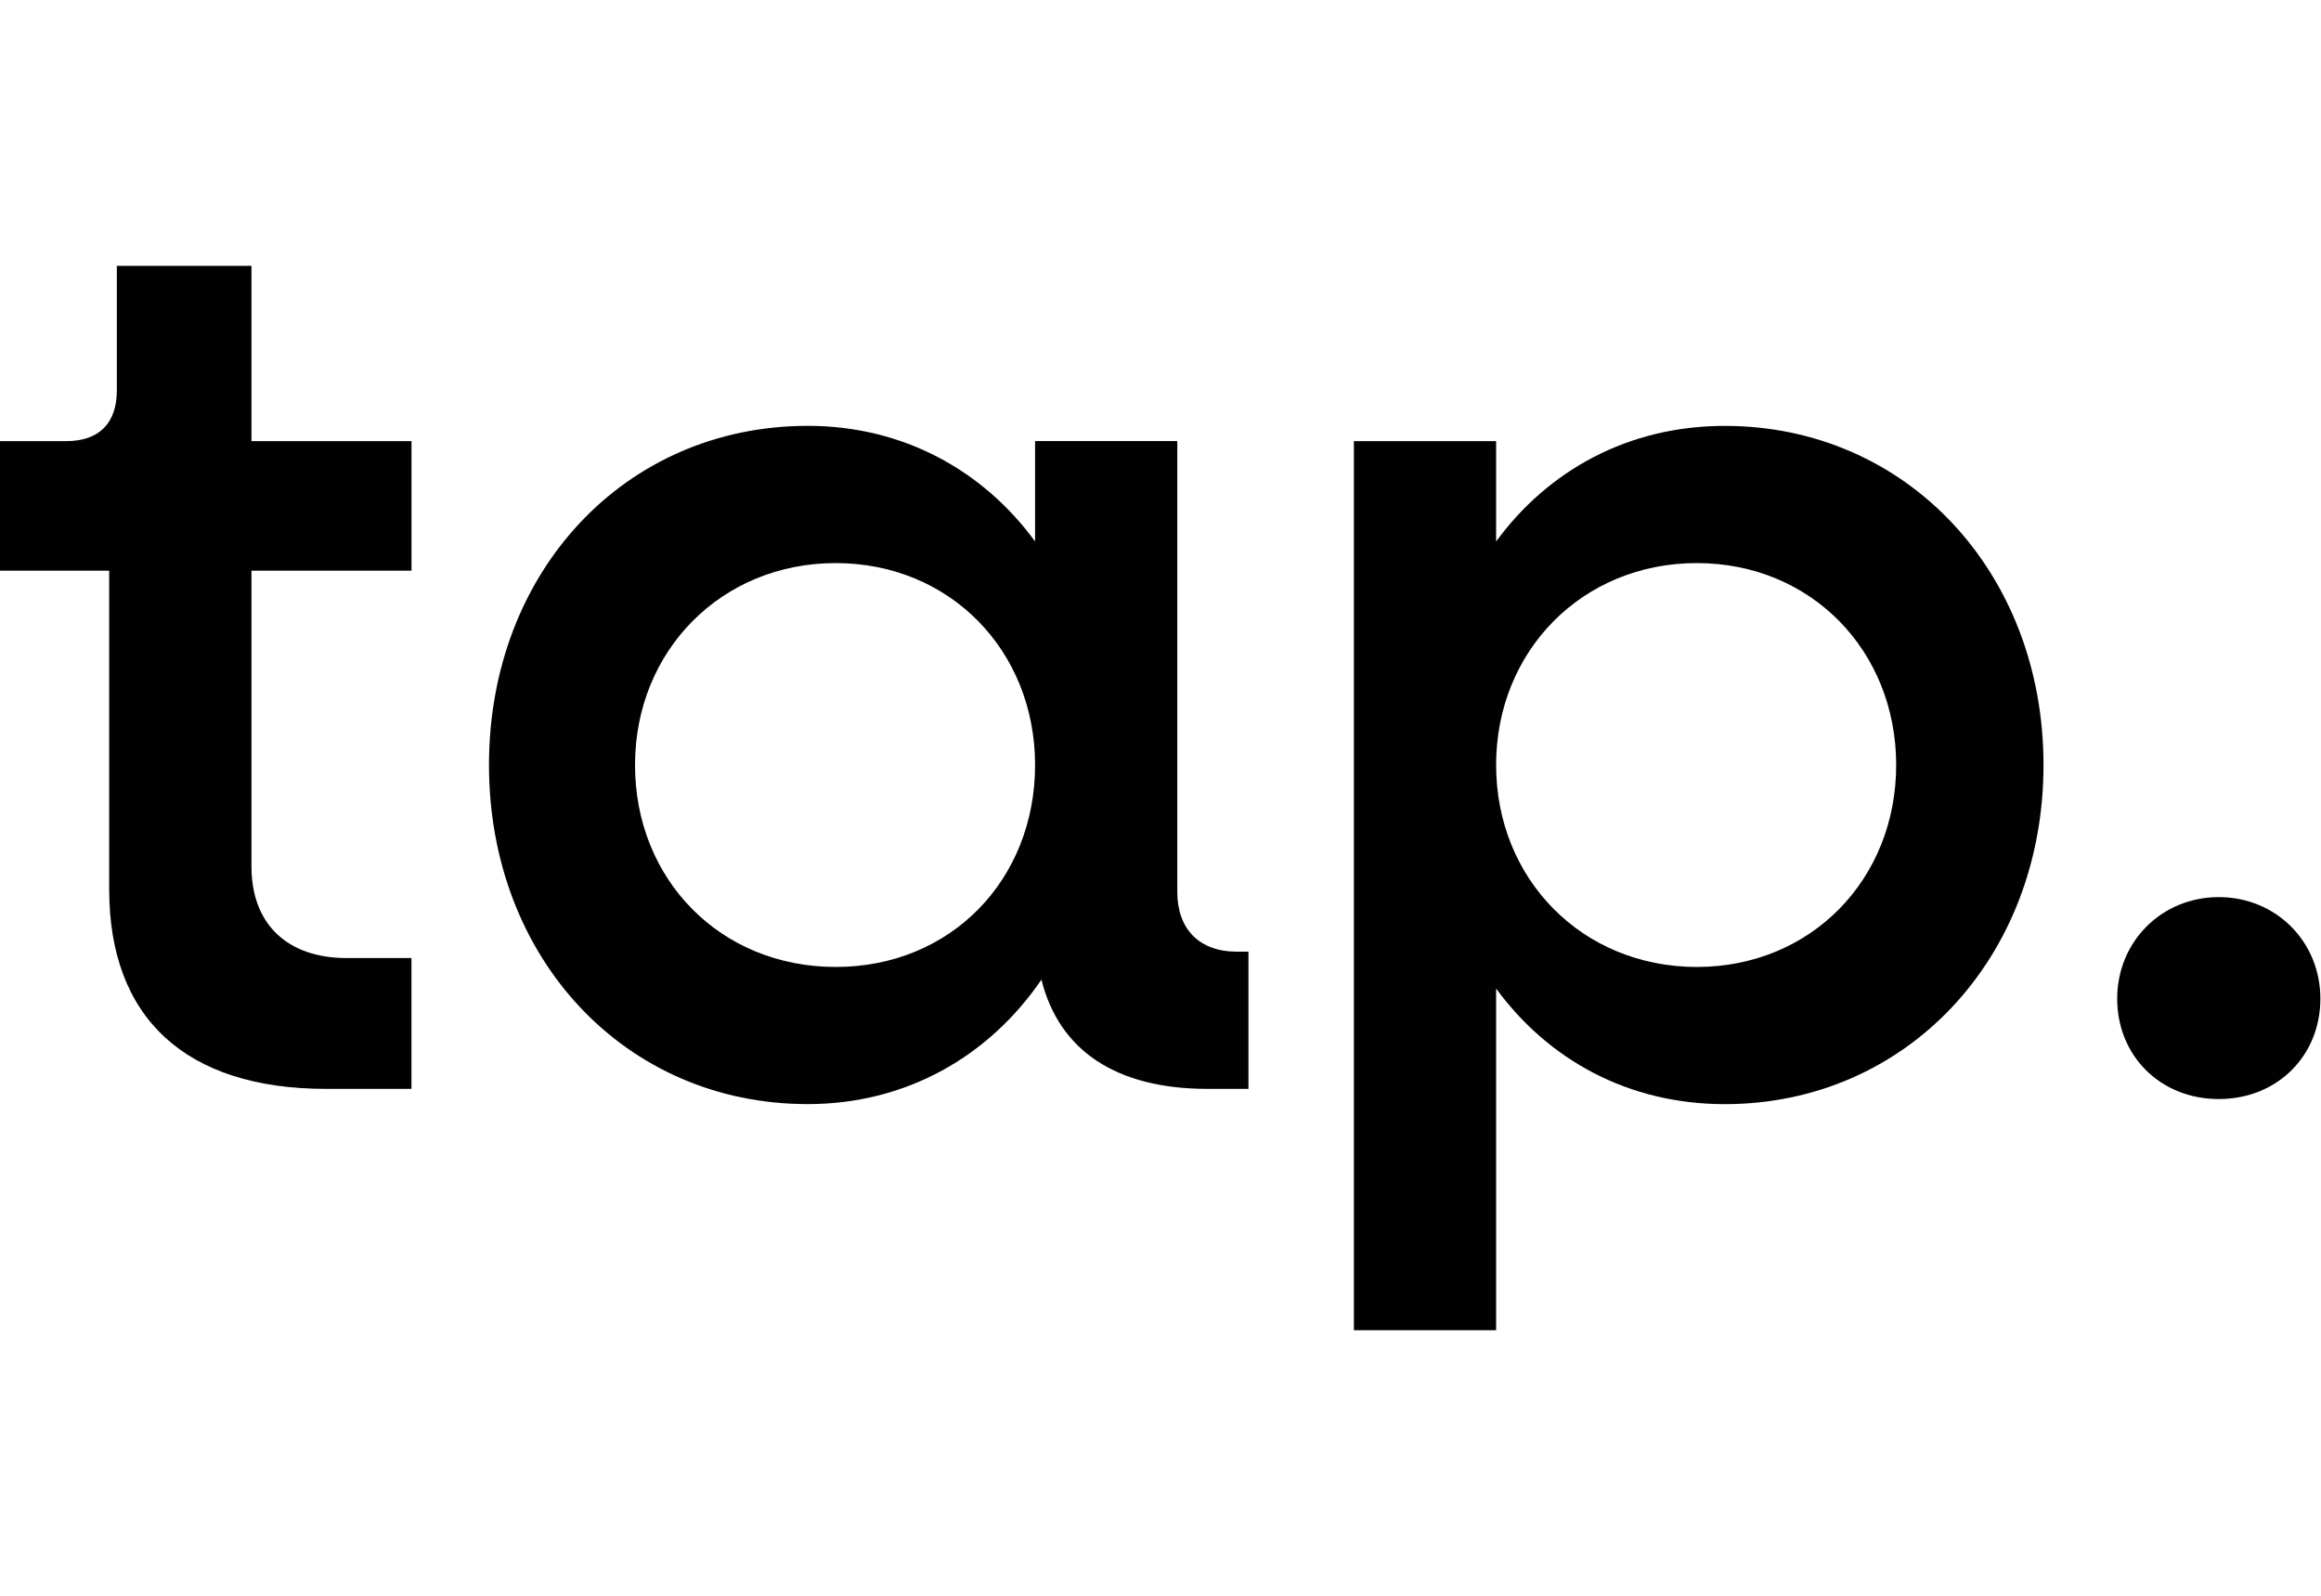 <?xml version="1.0" encoding="UTF-8" standalone="no"?>
<svg
   xmlns:dc="http://purl.org/dc/elements/1.1/"
   xmlns:cc="http://creativecommons.org/ns#"
   xmlns:rdf="http://www.w3.org/1999/02/22-rdf-syntax-ns#"
   xmlns:svg="http://www.w3.org/2000/svg"
   xmlns="http://www.w3.org/2000/svg"
   viewBox="0 0 667.573 306.187"
   height="22"
   width="32"
   xml:space="preserve"
   id="svg2"
   version="1.1"><defs
     id="defs6"><clipPath
       id="clipPath18"
       clipPathUnits="userSpaceOnUse"><path
         id="path16"
         d="M 0,229.64 H 500.68 V 0 H 0 Z" /></clipPath></defs><g
     transform="matrix(1.333,0,0,-1.333,0,306.187)"
     id="g10"><g
       id="g12"><g
         clip-path="url(#clipPath18)"
         id="g14"><g
           transform="translate(54.26,163.87)"
           id="g20"><path
             id="path22"
             style="fill:#010101;fill-opacity:1;fill-rule:nonzero;stroke:none"
             d="m 0,0 v -63.85 c 0,-12.33 7.67,-19.73 20.55,-19.73 h 13.97 v -28.23 H 16.16 c -30.42,0 -46.86,15.34 -46.86,43.02 V 0 h -23.56 v 27.95 h 14.25 c 7.12,0 10.96,3.84 10.96,10.96 V 65.77 H 0 V 27.95 H 34.53 L 34.53,0 Z" /></g><g
           transform="translate(223.34,121.94)"
           id="g24"><path
             id="path26"
             style="fill:#010101;fill-opacity:1;fill-rule:nonzero;stroke:none"
             d="m 0,0 c 0,24.66 -18.36,43.57 -43.02,43.57 -24.66,0 -43.3,-18.91 -43.3,-43.57 0,-24.66 18.36,-43.57 43.3,-43.57 C -18.08,-43.57 0,-24.66 0,0 m 46.04,-40.28 v -29.6 h -8.77 c -19.73,0 -32.06,8.22 -35.9,23.57 -11.23,-16.44 -29.05,-26.85 -50.42,-26.85 -39.46,0 -68.78,31.51 -68.78,73.17 0,41.66 29.32,73.17 68.78,73.17 20.55,0 37.82,-9.59 49.05,-24.94 v 21.65 h 30.69 v -97.28 c 0,-7.94 4.66,-12.88 12.88,-12.88 h 2.47 z" /></g><g
           transform="translate(409.14,121.94)"
           id="g28"><path
             id="path30"
             style="fill:#010101;fill-opacity:1;fill-rule:nonzero;stroke:none"
             d="m 0,0 c 0,24.66 -18.36,43.57 -43.02,43.57 -24.66,0 -43.3,-18.91 -43.3,-43.57 0,-24.66 18.63,-43.57 43.3,-43.57 C -18.35,-43.57 0,-24.66 0,0 m 31.79,0 c 0,-41.65 -29.6,-73.17 -68.78,-73.17 -20.83,0 -38.09,9.59 -49.33,24.94 v -73.72 h -30.69 V 69.88 h 30.69 V 48.23 c 11.24,15.34 28.5,24.94 49.33,24.94 C 2.2,73.17 31.79,41.66 31.79,0 Z" /></g><g
           transform="translate(456.83,71.52)"
           id="g32"><path
             id="path34"
             style="fill:#010101;fill-opacity:1;fill-rule:nonzero;stroke:none"
             d="M 0,0 C 0,12.33 9.59,21.92 21.92,21.92 34.25,21.92 43.84,12.33 43.84,0 43.84,-12.33 34.52,-21.65 21.92,-21.65 9.32,-21.65 0,-12.33 0,0" /></g></g></g></g></svg>